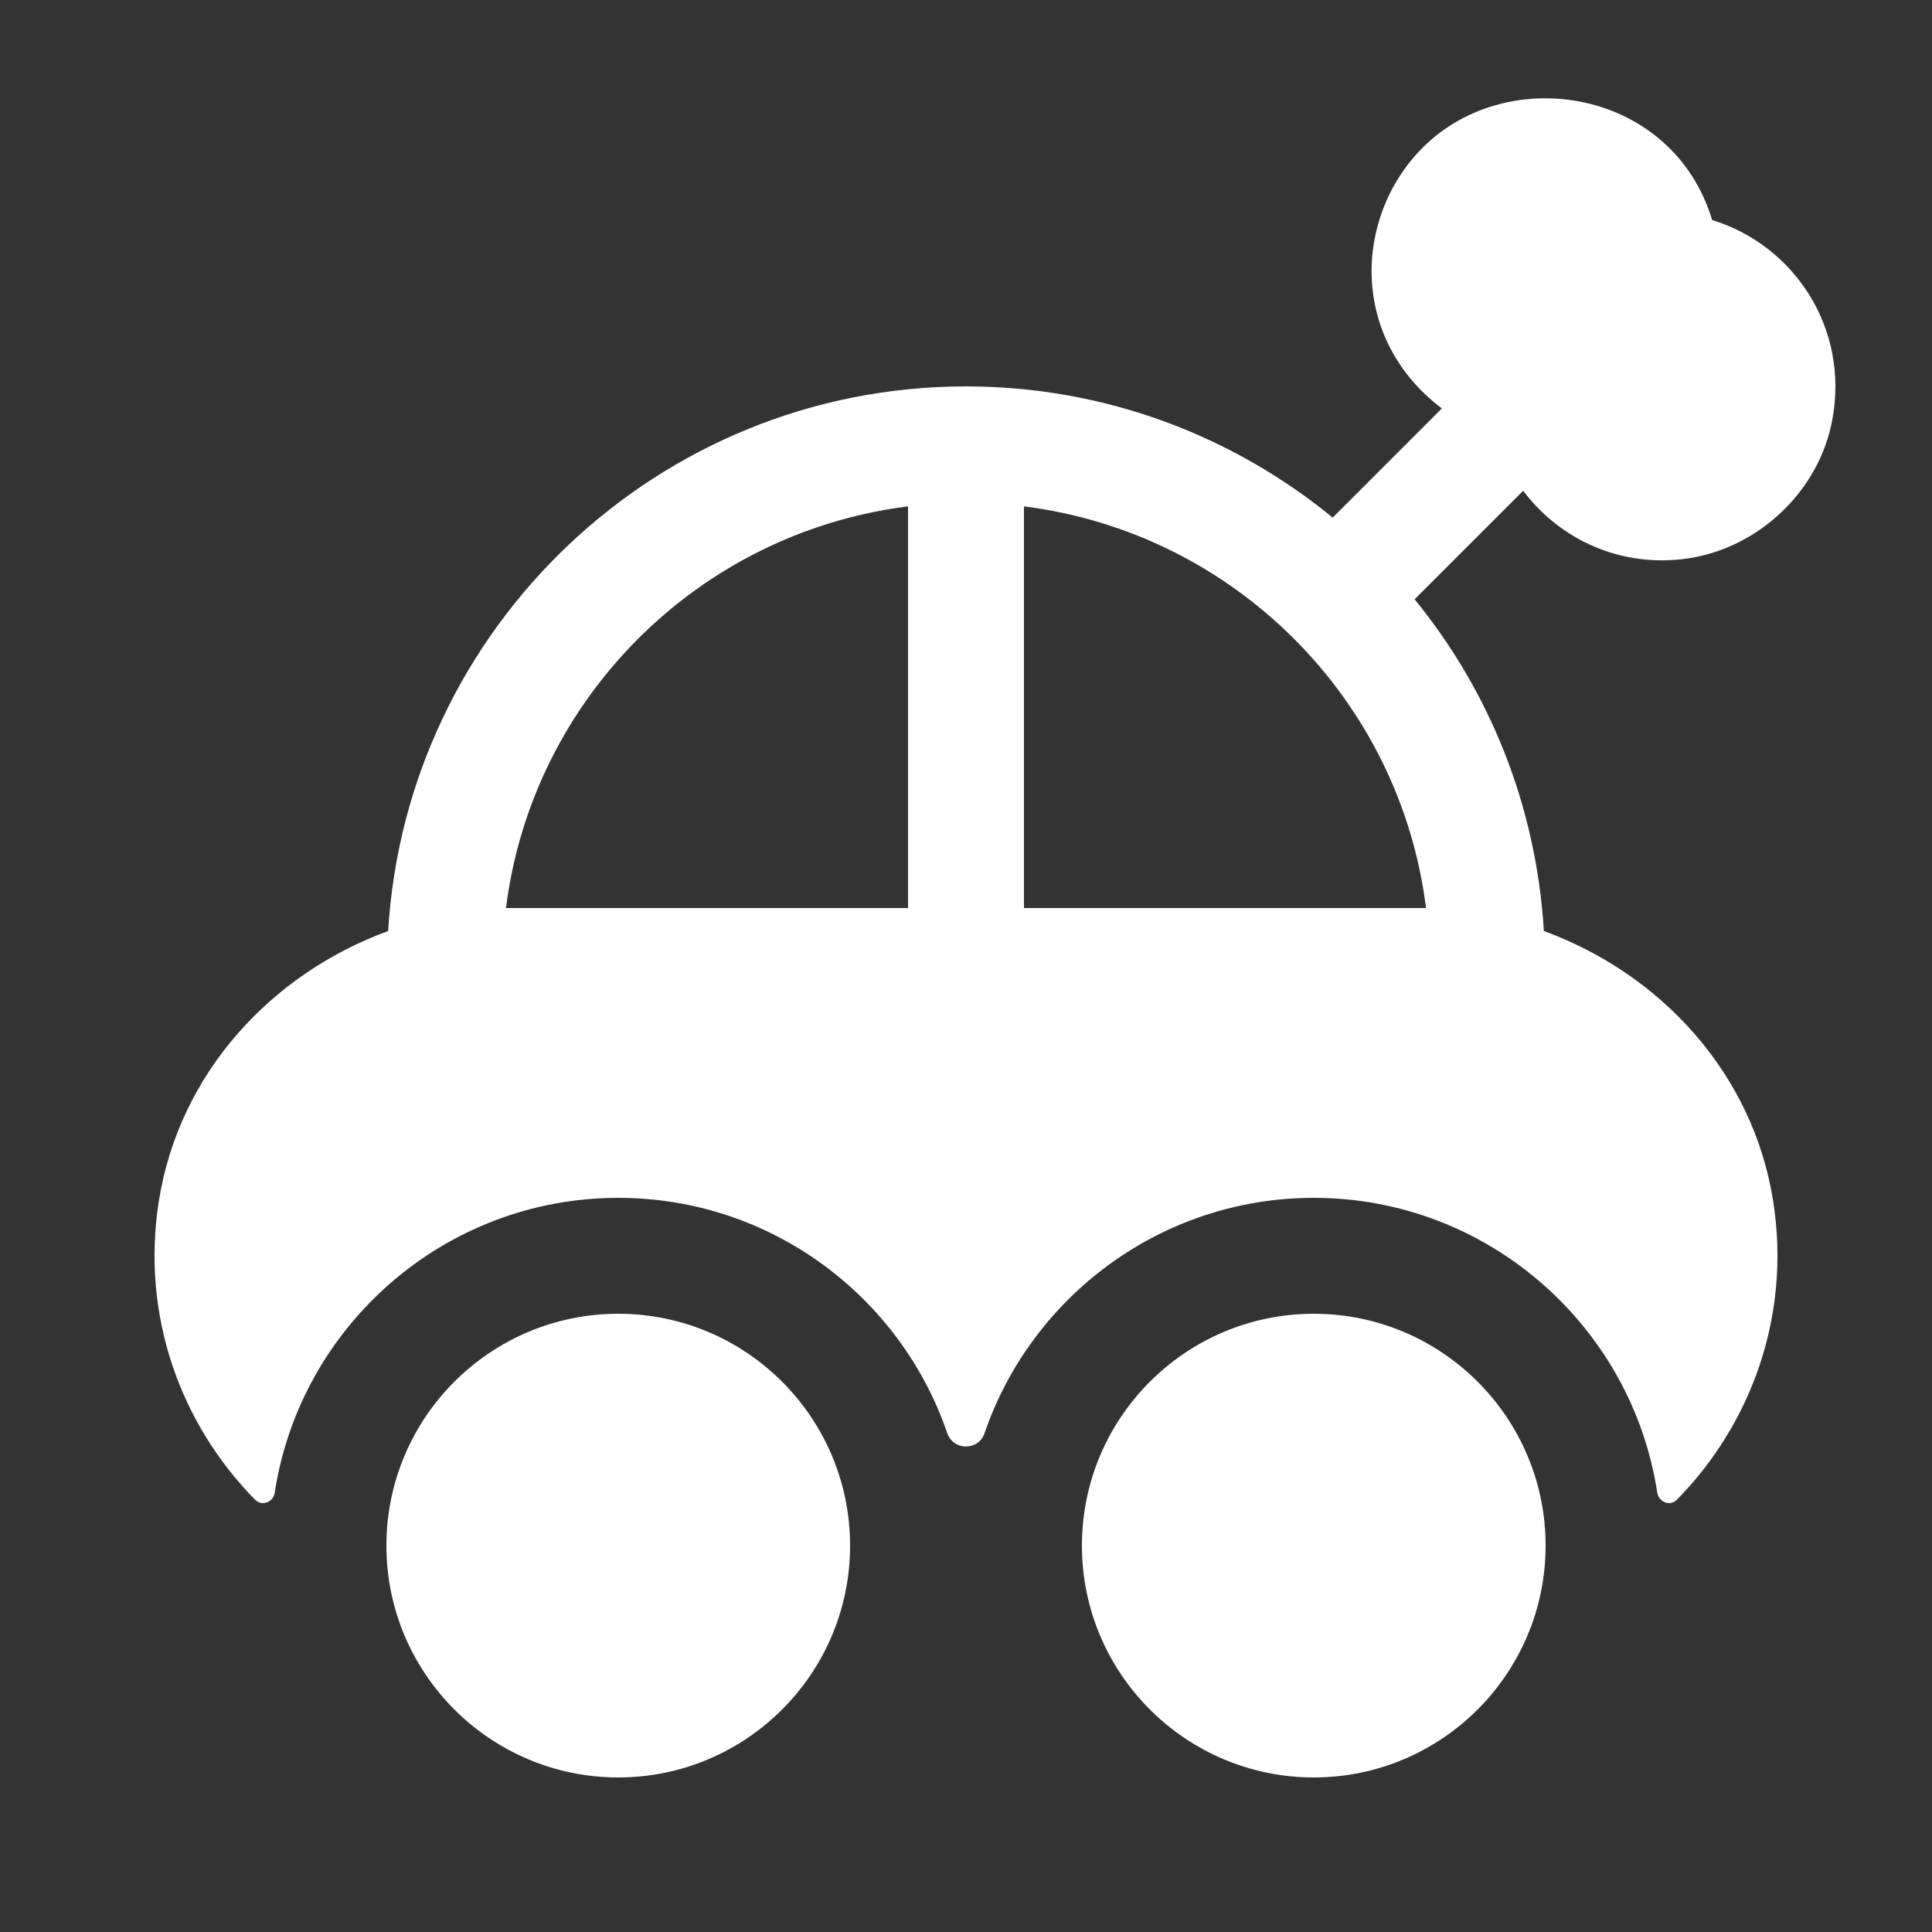 <svg viewBox="0 0 100 100" xmlns="http://www.w3.org/2000/svg"><rect x="0" y="0" width="100" height="100" fill="#333333" stroke="none"/><g fill="#fff"><path d="m 44 80 c 0 6.62 -5.38 12 -12 12 s -12 -5.38 -12 -12 5.38 -12 12 -12 12 5.38 12 12 z"/><path d="m 80 80 c 0 6.62 -5.38 12 -12 12 s -12 -5.38 -12 -12 5.38 -12 12 -12 12 5.38 12 12 z"/><path d="m 87.39 28.9 c 3.68 -.56 6.77 -3.51 7.45 -7.17 .89 -4.78 -2.02 -9.06 -6.22 -10.34 -2.04 -6.77 -10.54 -8.19 -14.98 -3.75 -3.57 3.57 -3.8 9.88 .99 13.5 l -5.65 5.65 c -5.18 -4.24 -11.79 -6.79 -18.98 -6.79 -15.93 0 -28.97 12.49 -29.91 28.19 -6.07 2.22 -10.83 7.38 -11.87 13.99 -.93 5.92 1.13 11.54 4.99 15.45 .35 .35 .94 .12 1.01 -.37 1.32 -8.63 8.79 -15.26 17.78 -15.26 7.89 0 14.61 5.1 17.03 12.18 .32 .92 1.62 .92 1.93 0 2.43 -7.08 9.15 -12.18 17.04 -12.18 8.99 0 16.46 6.63 17.78 15.26 .08 .49 .66 .72 1.01 .37 3.85 -3.91 5.92 -9.53 4.99 -15.45 -1.04 -6.61 -5.8 -11.77 -11.87 -13.99 -.39 -6.49 -2.82 -12.43 -6.69 -17.17 l 5.62 -5.62 c 1.89 2.52 5.06 4.02 8.55 3.5 z m -61.2 18.1 c 1.36 -10.84 9.97 -19.43 20.81 -20.79 v 20.79 c -7.91 0 -12.95 0 -20.81 0 z m 26.81 0 v -20.79 c 10.84 1.36 19.46 9.95 20.81 20.79 -7.87 0 -12.87 0 -20.81 0 z"/></g></svg>
